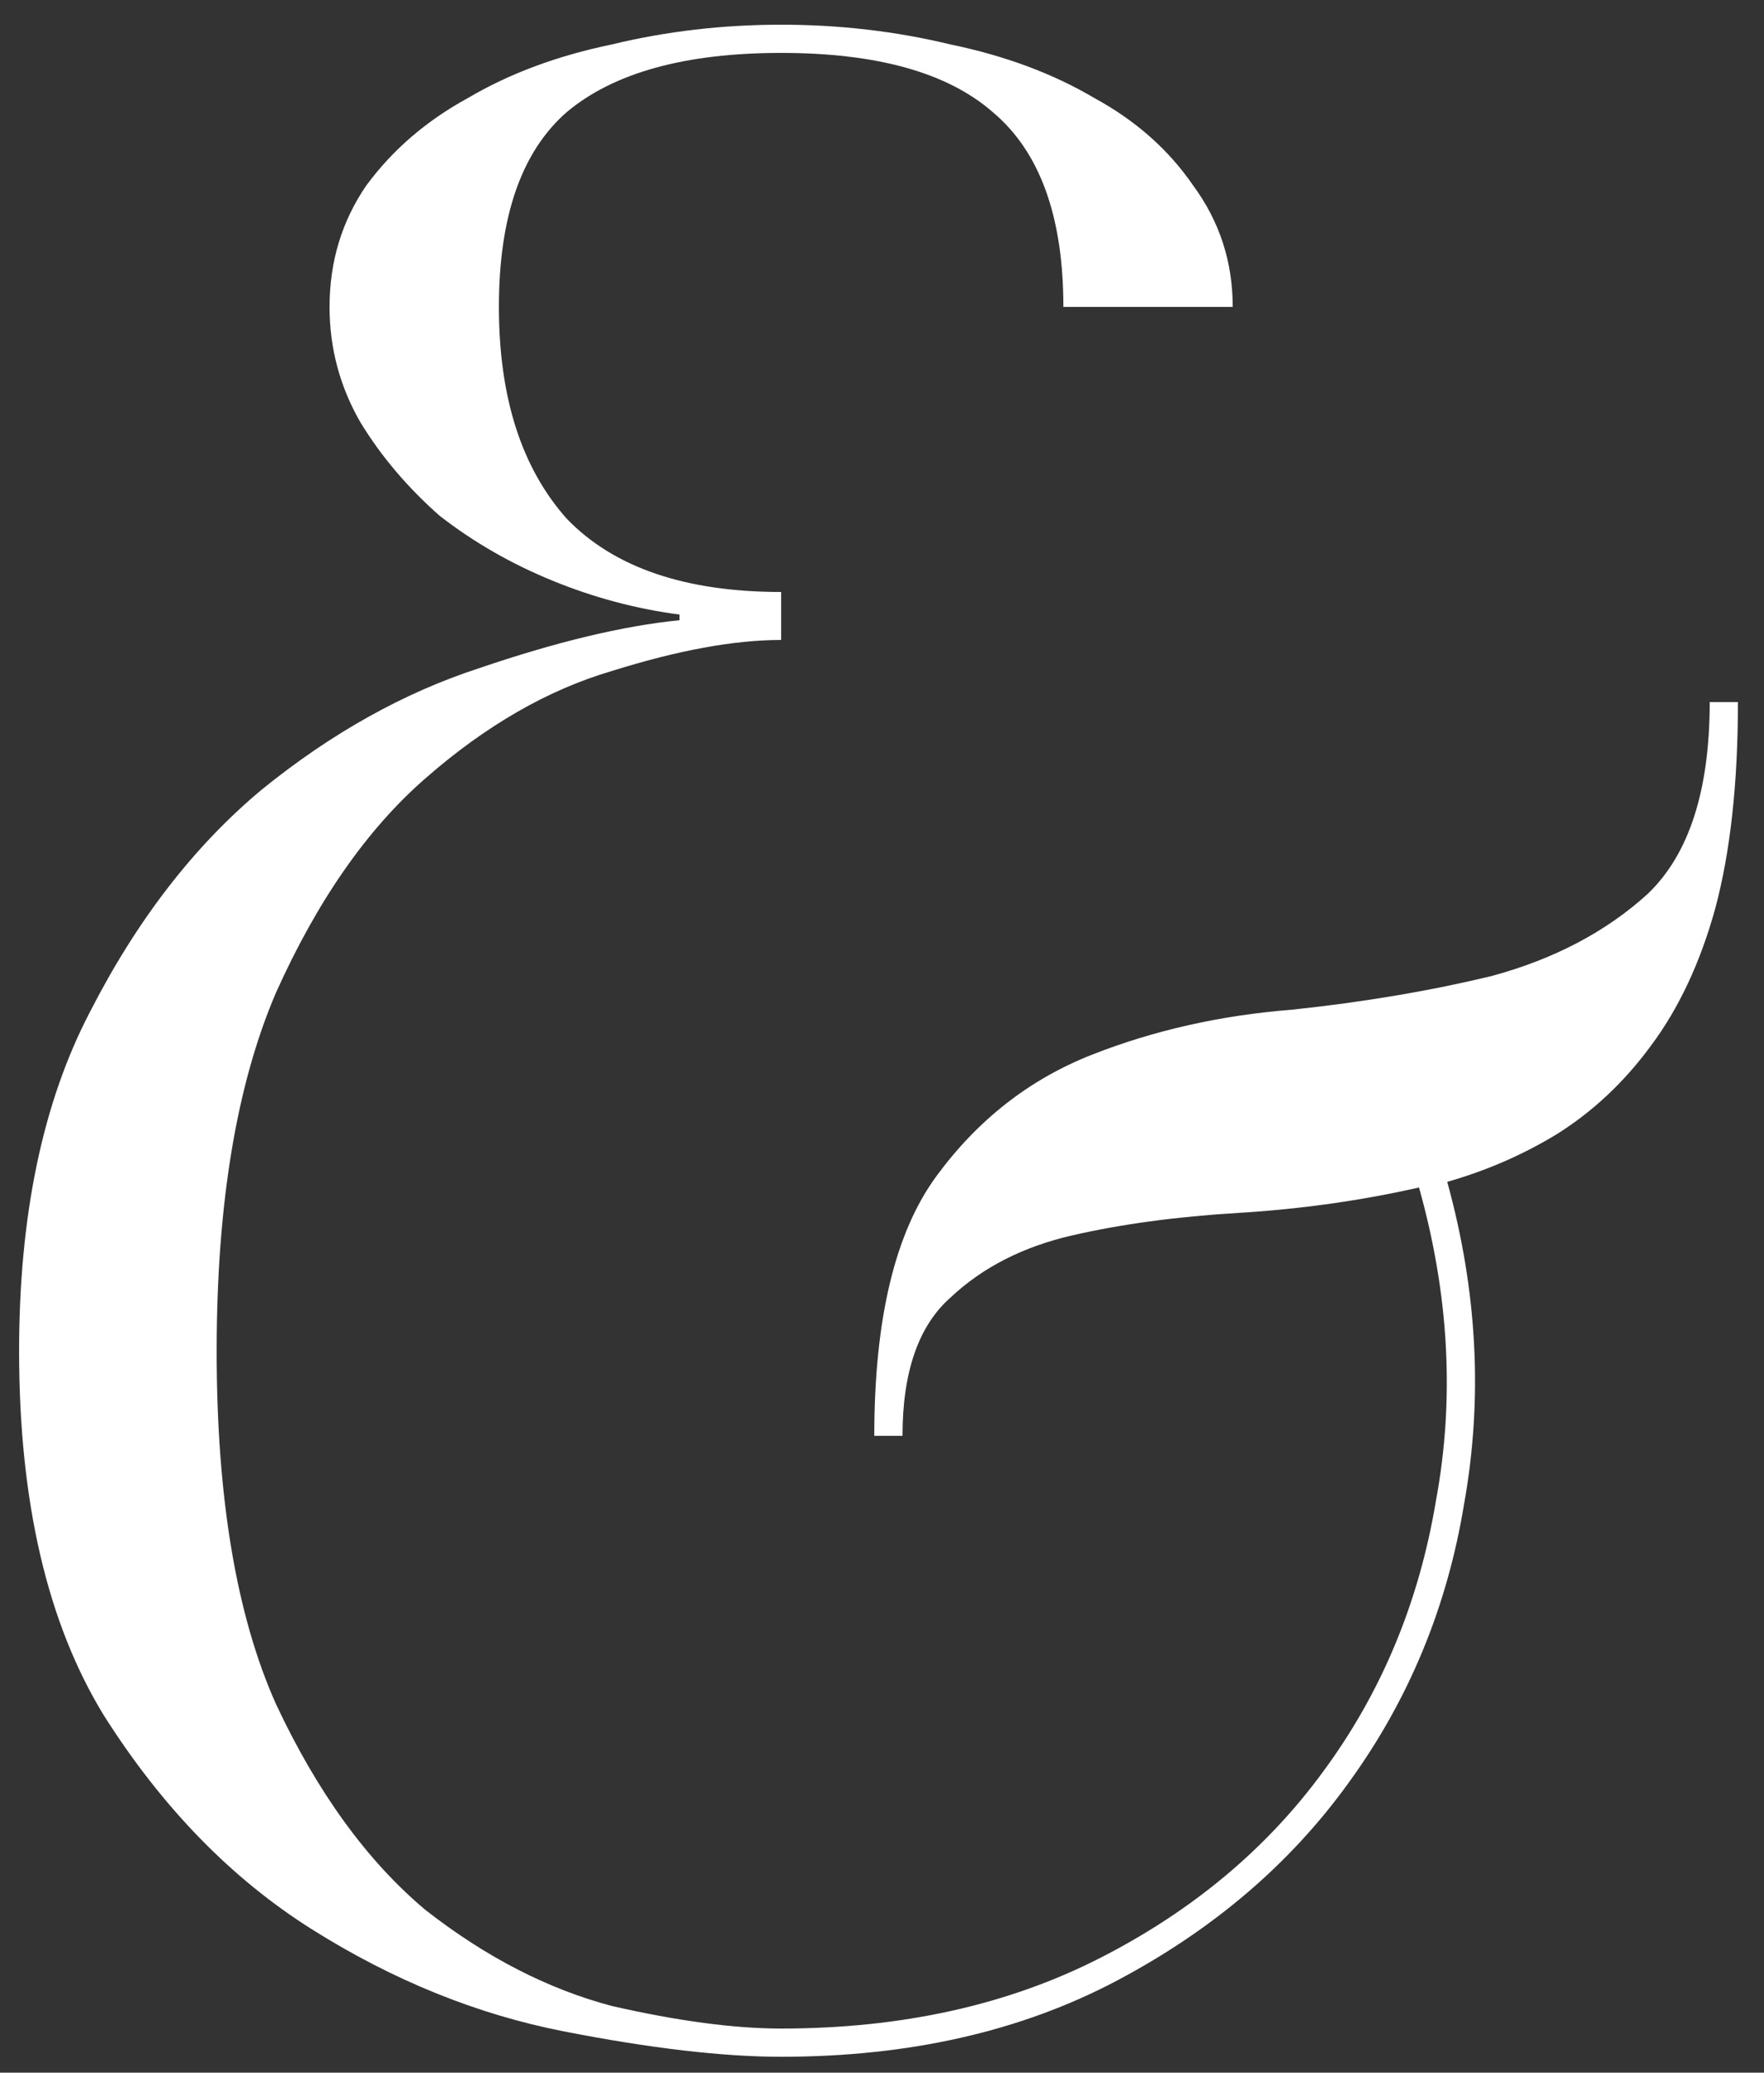 <?xml version="1.0" encoding="UTF-8"?> <svg xmlns="http://www.w3.org/2000/svg" width="40" height="47" viewBox="0 0 40 47" fill="none"><rect x="0" y="0" width="40" height="47" fill="#333333" stroke="none"/><path d="M20.465 32.56H19.825C19.825 29.915 20.294 27.952 21.233 26.672C22.172 25.392 23.345 24.475 24.753 23.92C26.161 23.365 27.676 23.024 29.297 22.896C30.918 22.725 32.433 22.469 33.841 22.128C35.249 21.744 36.422 21.125 37.361 20.272C38.3 19.376 38.769 17.925 38.769 15.92H39.409C39.409 17.755 39.238 19.312 38.897 20.592C38.556 21.829 38.065 22.875 37.425 23.728C36.828 24.539 36.124 25.2 35.313 25.712C34.545 26.181 33.713 26.544 32.817 26.8C33.5 29.275 33.628 31.707 33.201 34.096C32.817 36.443 31.942 38.555 30.577 40.432C29.254 42.267 27.505 43.76 25.329 44.912C23.153 46.064 20.614 46.64 17.713 46.64C16.39 46.64 14.748 46.448 12.785 46.064C10.822 45.68 8.924 44.912 7.089 43.76C5.254 42.608 3.676 40.987 2.353 38.896C1.073 36.805 0.433 34.053 0.433 30.64C0.433 27.568 0.966 25.008 2.033 22.96C3.1 20.869 4.401 19.184 5.937 17.904C7.516 16.624 9.158 15.707 10.865 15.152C12.614 14.555 14.129 14.192 15.409 14.064V13.936C14.428 13.808 13.468 13.552 12.529 13.168C11.59 12.784 10.737 12.293 9.969 11.696C9.244 11.056 8.646 10.352 8.177 9.584C7.708 8.773 7.473 7.899 7.473 6.96C7.473 5.936 7.75 5.019 8.305 4.208C8.902 3.397 9.67 2.736 10.609 2.224C11.548 1.669 12.636 1.264 13.873 1.008C15.11 0.709 16.39 0.56 17.713 0.56C19.036 0.56 20.316 0.709 21.553 1.008C22.79 1.264 23.878 1.669 24.817 2.224C25.756 2.736 26.502 3.397 27.057 4.208C27.654 5.019 27.953 5.936 27.953 6.96H24.113C24.113 4.912 23.58 3.44 22.513 2.544C21.489 1.648 19.889 1.2 17.713 1.2C15.537 1.2 13.916 1.648 12.849 2.544C11.825 3.44 11.313 4.912 11.313 6.96C11.313 9.008 11.825 10.608 12.849 11.76C13.916 12.869 15.537 13.424 17.713 13.424V14.512C16.646 14.512 15.366 14.747 13.873 15.216C12.422 15.643 11.014 16.453 9.649 17.648C8.326 18.8 7.196 20.421 6.257 22.512C5.361 24.603 4.913 27.312 4.913 30.64C4.913 33.968 5.361 36.635 6.257 38.64C7.196 40.645 8.326 42.203 9.649 43.312C11.014 44.379 12.422 45.104 13.873 45.488C15.366 45.829 16.646 46 17.713 46C20.444 46 22.854 45.467 24.945 44.4C27.036 43.333 28.721 41.925 30.001 40.176C31.324 38.384 32.177 36.336 32.561 34.032C32.988 31.728 32.86 29.36 32.177 26.928C30.854 27.227 29.489 27.419 28.081 27.504C26.673 27.589 25.414 27.76 24.305 28.016C23.196 28.272 22.278 28.741 21.553 29.424C20.828 30.064 20.465 31.109 20.465 32.56Z" fill="white"></path></svg> 